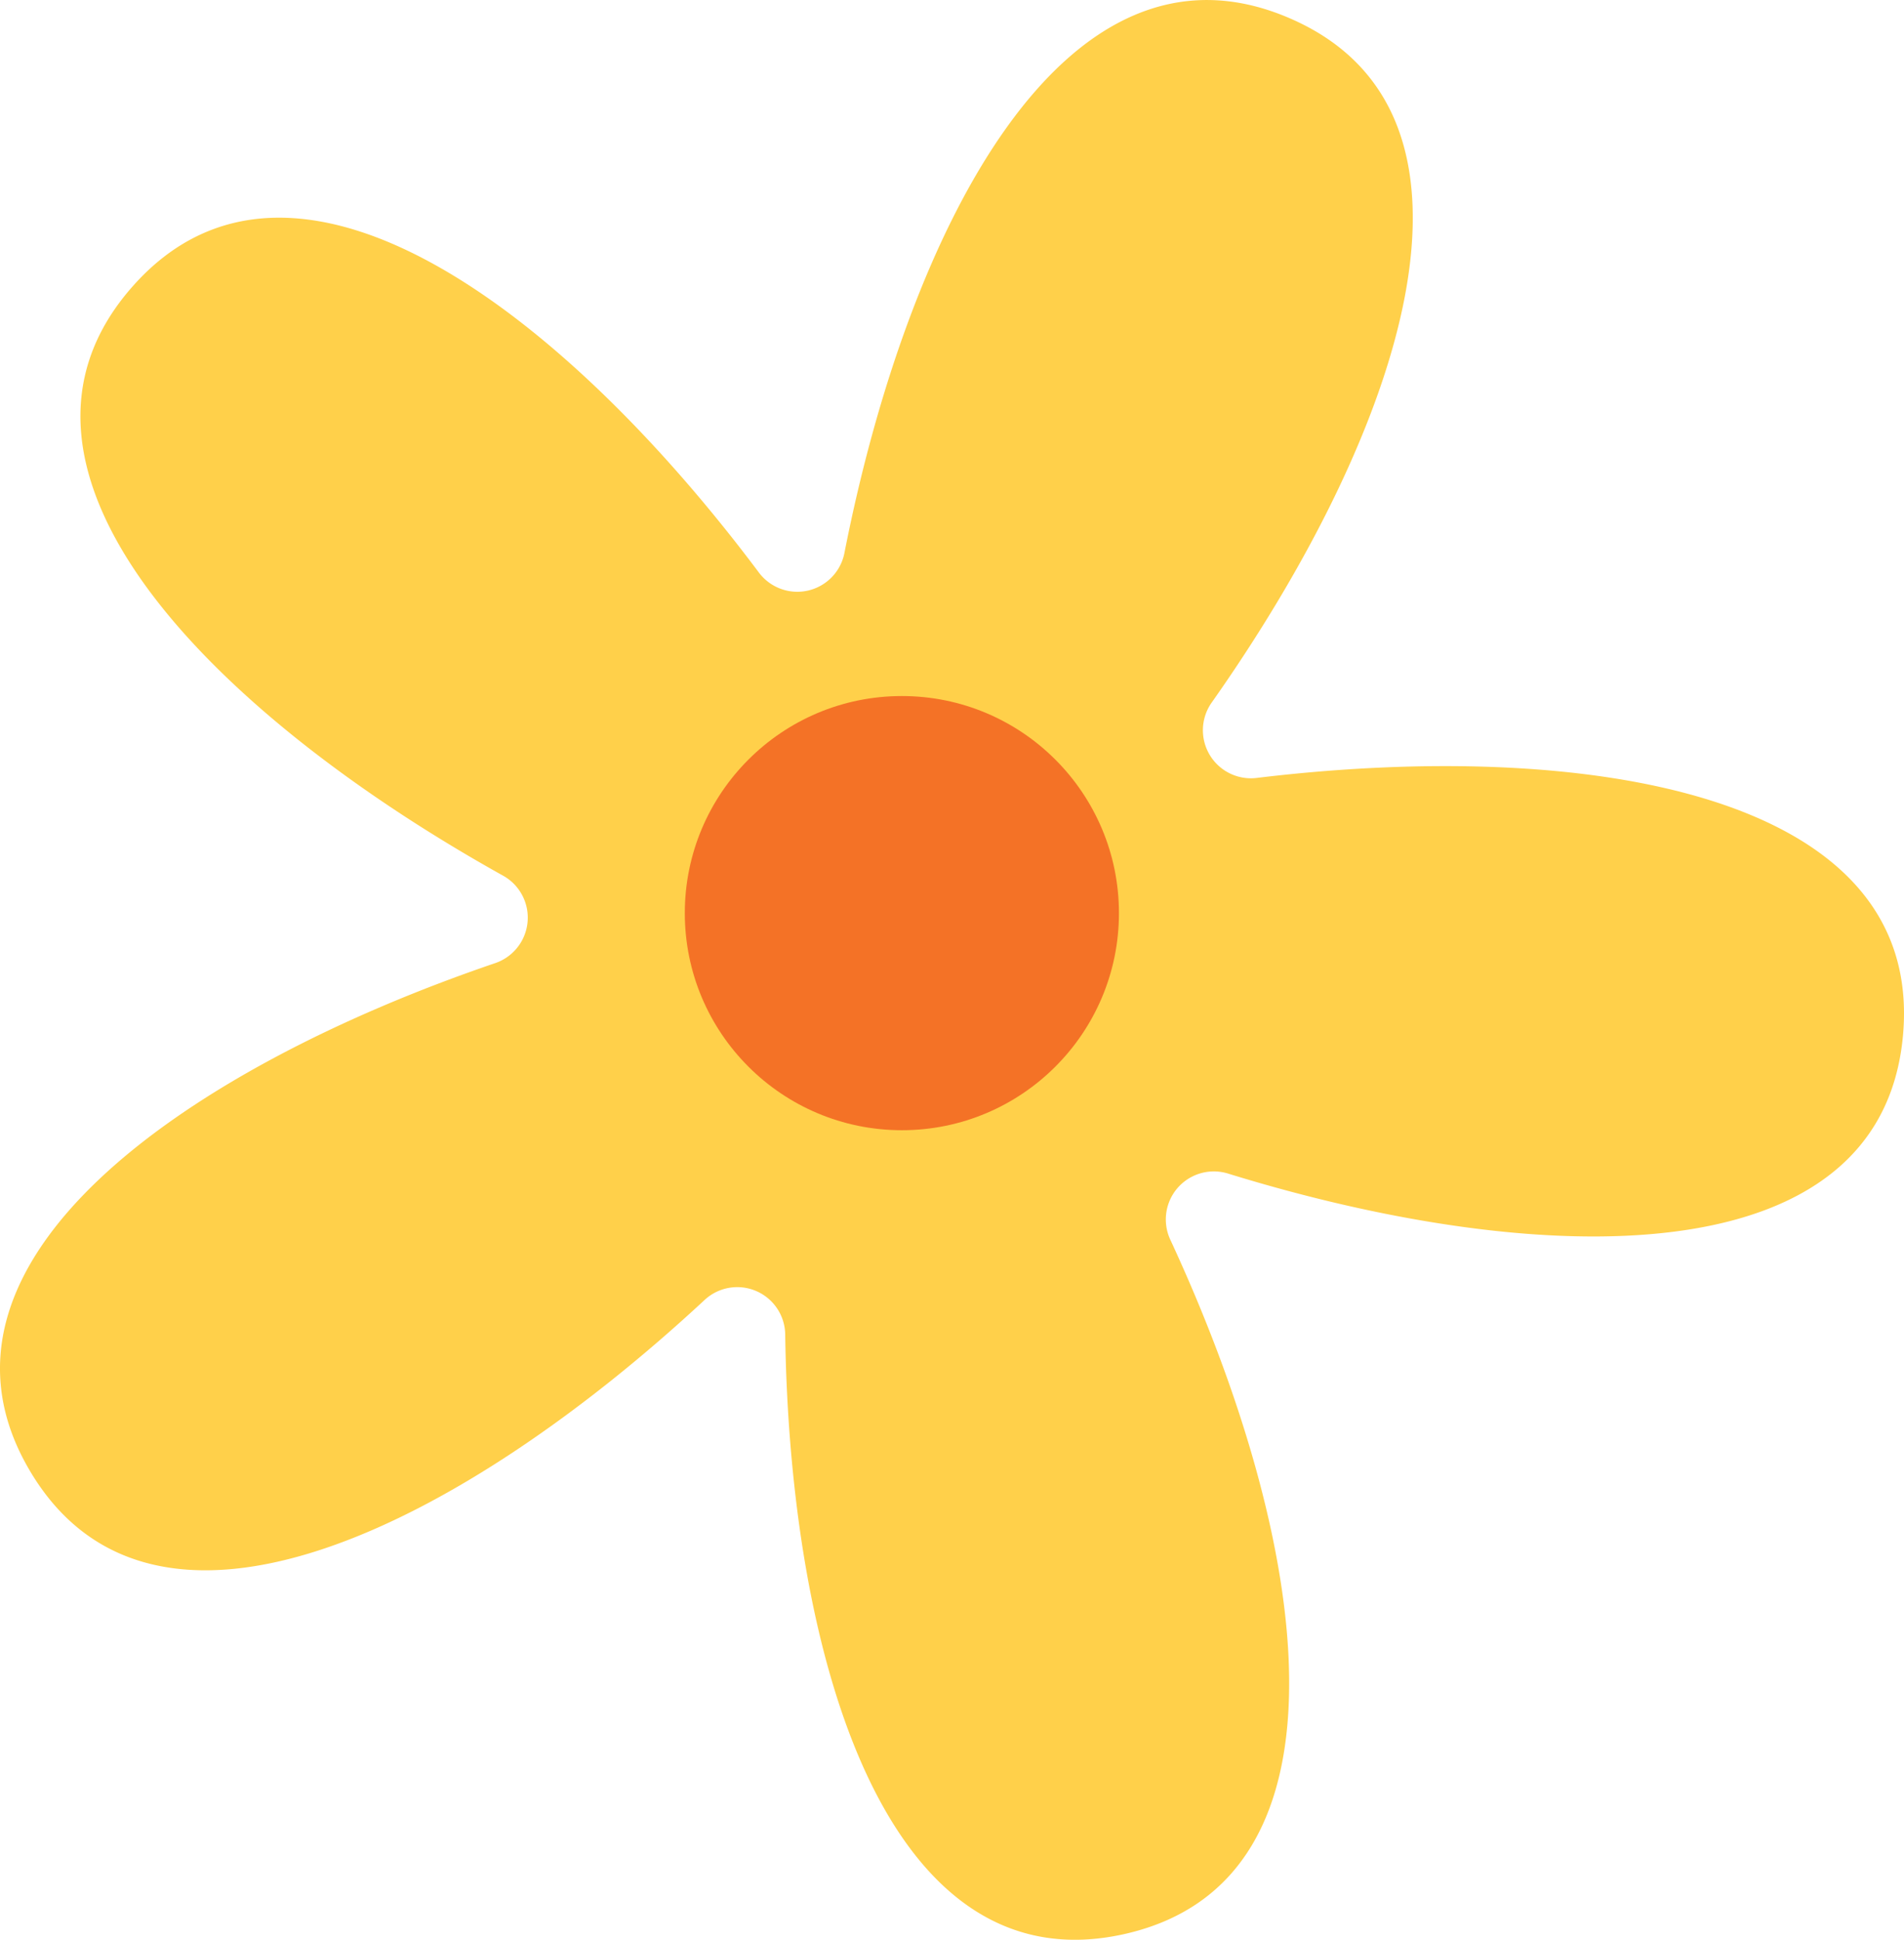   <svg xmlns="http://www.w3.org/2000/svg" viewBox="0 0 105.11 107.072" width="100%" style="vertical-align: middle; max-width: 100%; width: 100%;">
   <g>
    <g>
     <path d="M105.052,57.177c1.24-13.446-17.559-16.427-35.683-14.235A2.651,2.651,0,0,1,66.9,38.768C77.327,23.969,83.479,6.287,71.18,1,58.781-4.335,50.139,12.605,46.619,30.51a2.65,2.65,0,0,1-4.72,1.1C31.044,17.114,16.118,5.784,7.283,15.852-1.62,26,11.82,39.449,27.761,48.33a2.651,2.651,0,0,1-.411,4.829C10.208,59-5.18,69.7,1.664,81.211c6.9,11.607,23.861,2.969,37.236-9.457a2.648,2.648,0,0,1,4.447,1.9c.261,18.109,5.676,36.048,18.742,33.1,13.171-2.975,10.2-21.775,2.512-38.336a2.651,2.651,0,0,1,3.207-3.634C85.1,70.122,103.822,70.509,105.052,57.177Z" fill="rgb(255,208,74)">
     </path>
     <circle cx="49.788" cy="50.404" r="11.983" fill="rgb(244,114,38)">
     </circle>
    </g>
   </g>
  </svg>
